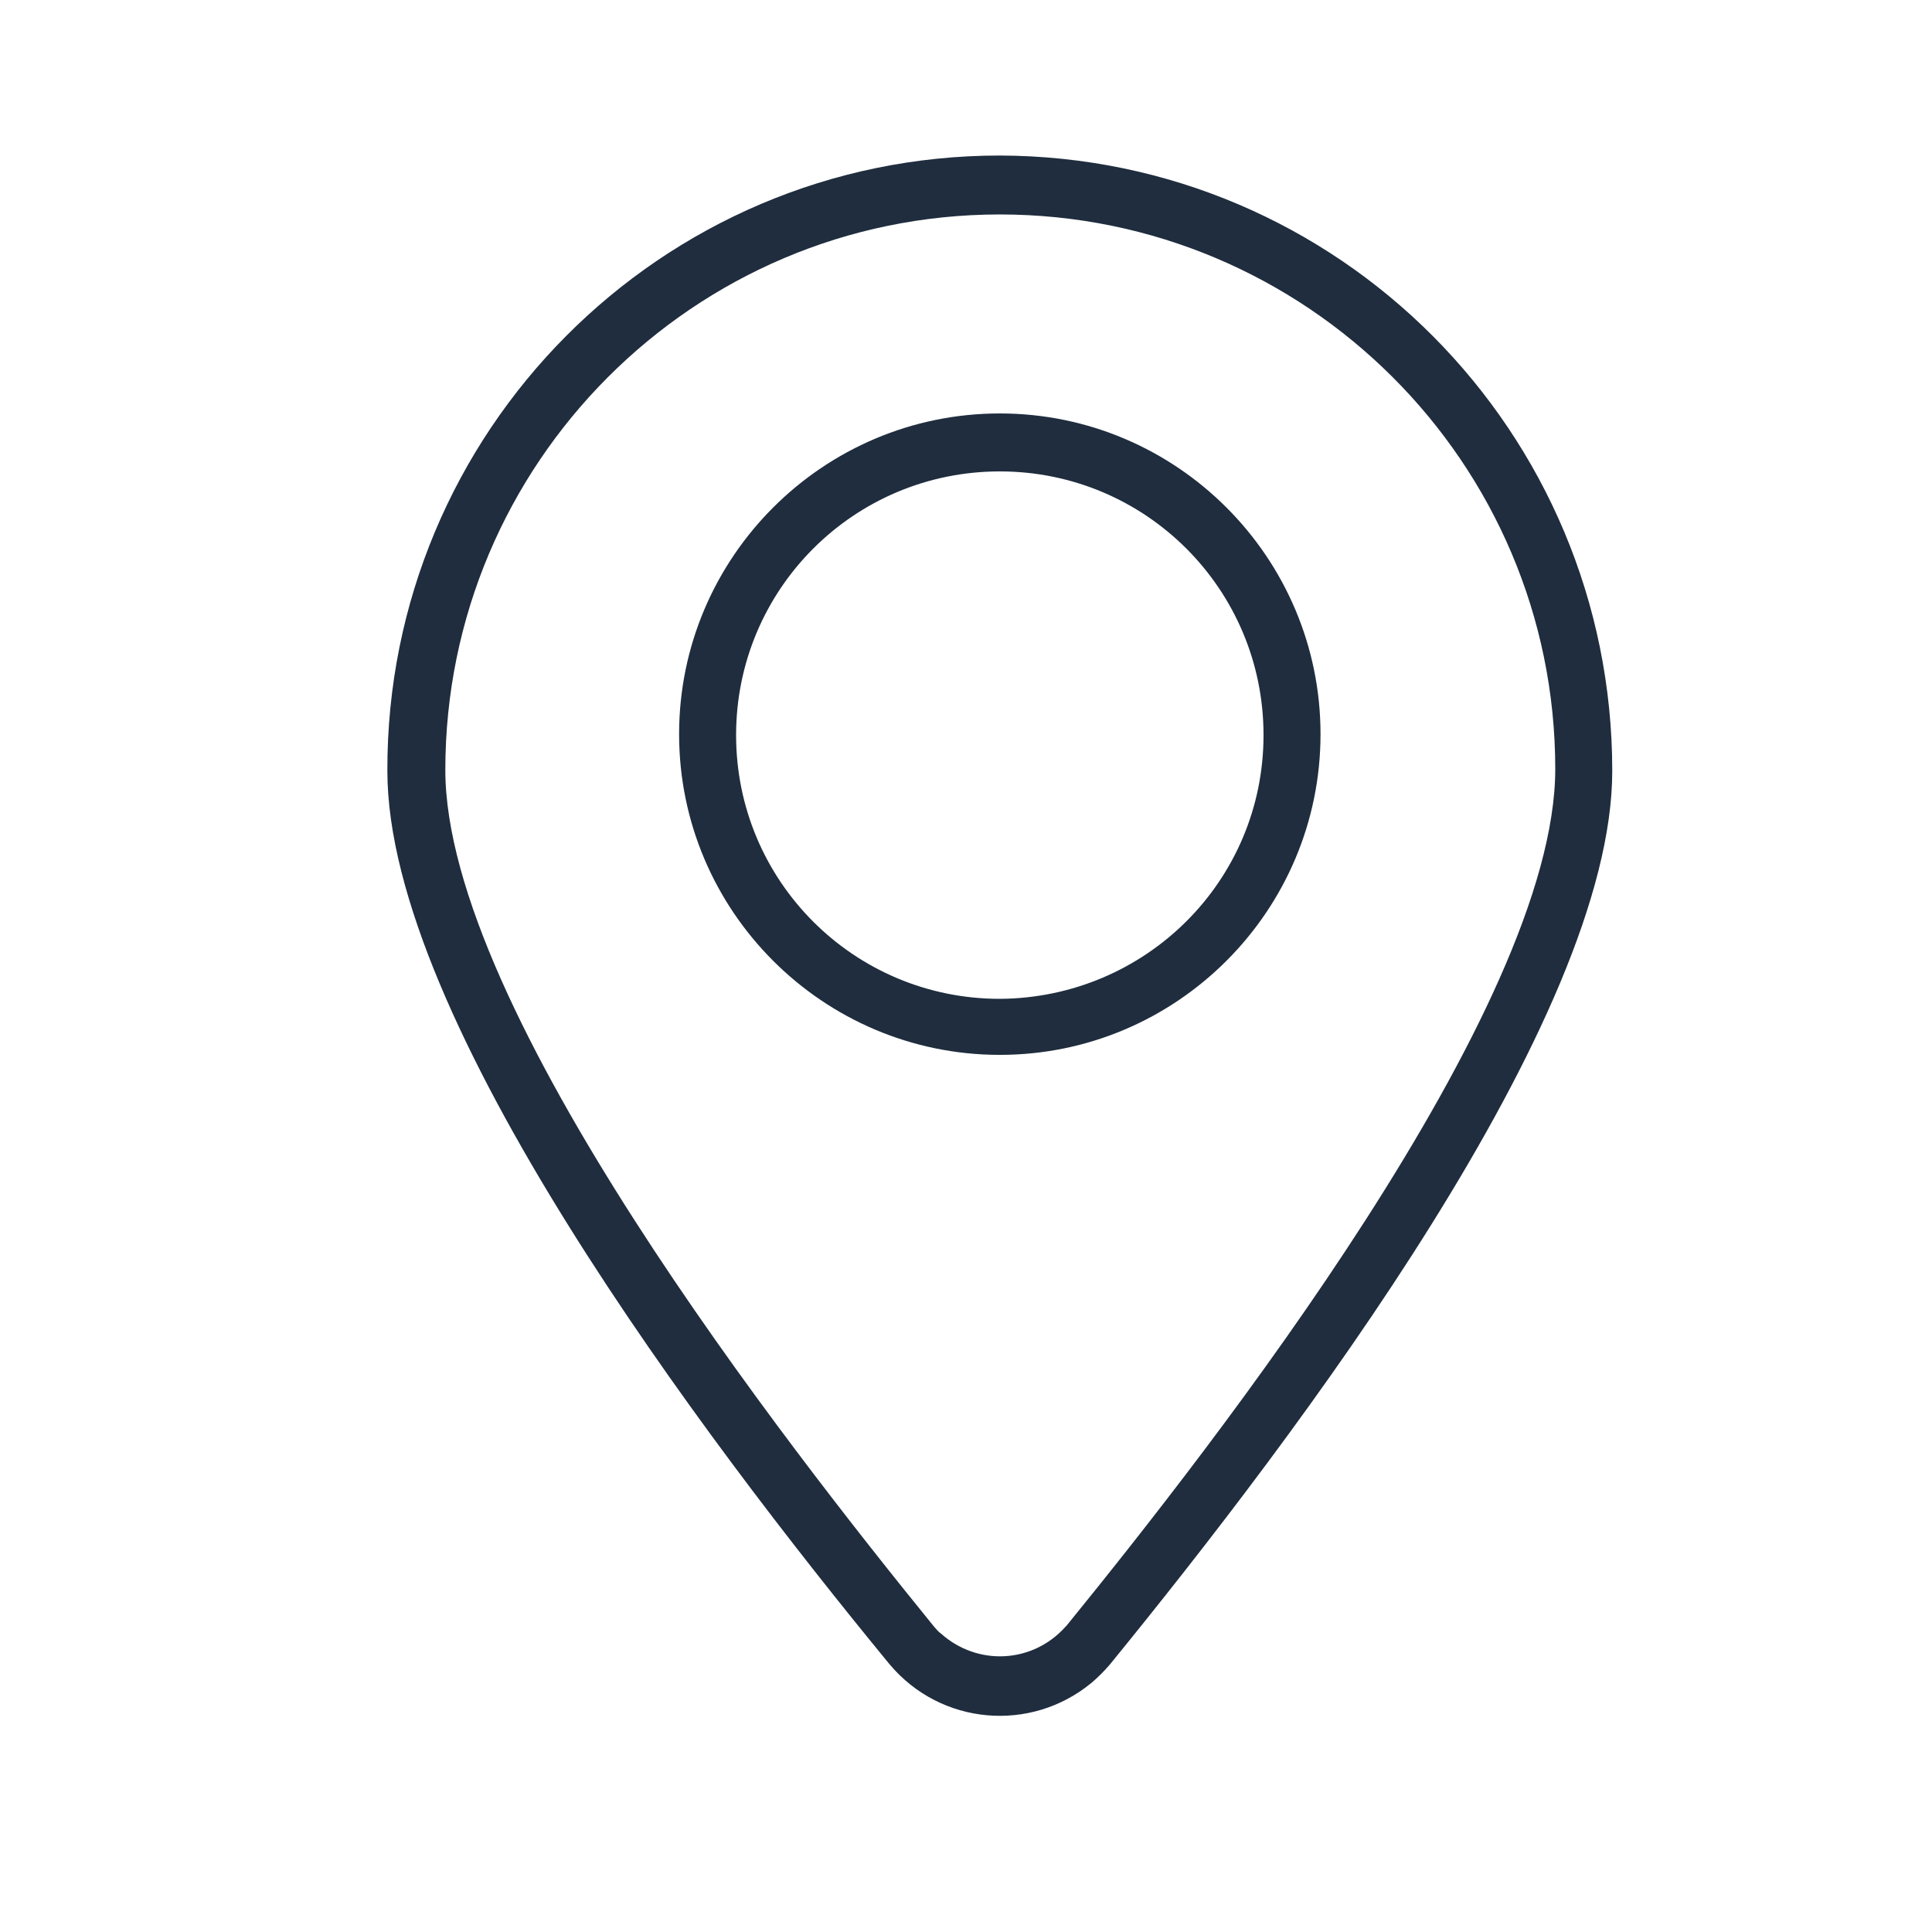 <?xml version="1.0" encoding="UTF-8"?>
<svg id="Layer_1" xmlns="http://www.w3.org/2000/svg" version="1.1" viewBox="0 0 200 200">
  <!-- Generator: Adobe Illustrator 29.6.0, SVG Export Plug-In . SVG Version: 2.1.1 Build 207)  -->
  <defs>
    <style>
      .st0 {
        fill: #1f2d3e;
      }
    </style>
  </defs>
  <path class="st0" d="M103.5,42.8c-18.3,0-33.2,14.9-33.2,33.2s14.9,33.2,33.2,33.2,33.2-14.9,33.2-33.2c0-18.3-14.9-33.2-33.2-33.2M103.5,103.4c-15.1,0-27.3-12.2-27.3-27.3s12.2-27.3,27.3-27.3,27.3,12.2,27.3,27.3c0,15.1-12.2,27.2-27.3,27.3M103.5,16.1c-35.1,0-63.5,28.6-63.4,63.7,0,25.7,32.6,68.9,52,92.5,5.3,6.3,14.6,7.1,20.9,1.9.7-.6,1.3-1.2,1.9-1.9,19.4-23.8,52-66.8,52-92.5,0-35.1-28.3-63.6-63.4-63.7M110.3,168.4c-3.4,3.8-9.1,4.1-12.9.7-.3-.2-.5-.5-.7-.7-15.2-18.7-50.6-63.9-50.6-88.7,0-31.7,25.7-57.5,57.4-57.5,31.7,0,57.5,25.7,57.5,57.4h0c0,24.8-35.4,70-50.6,88.7"/>
</svg>